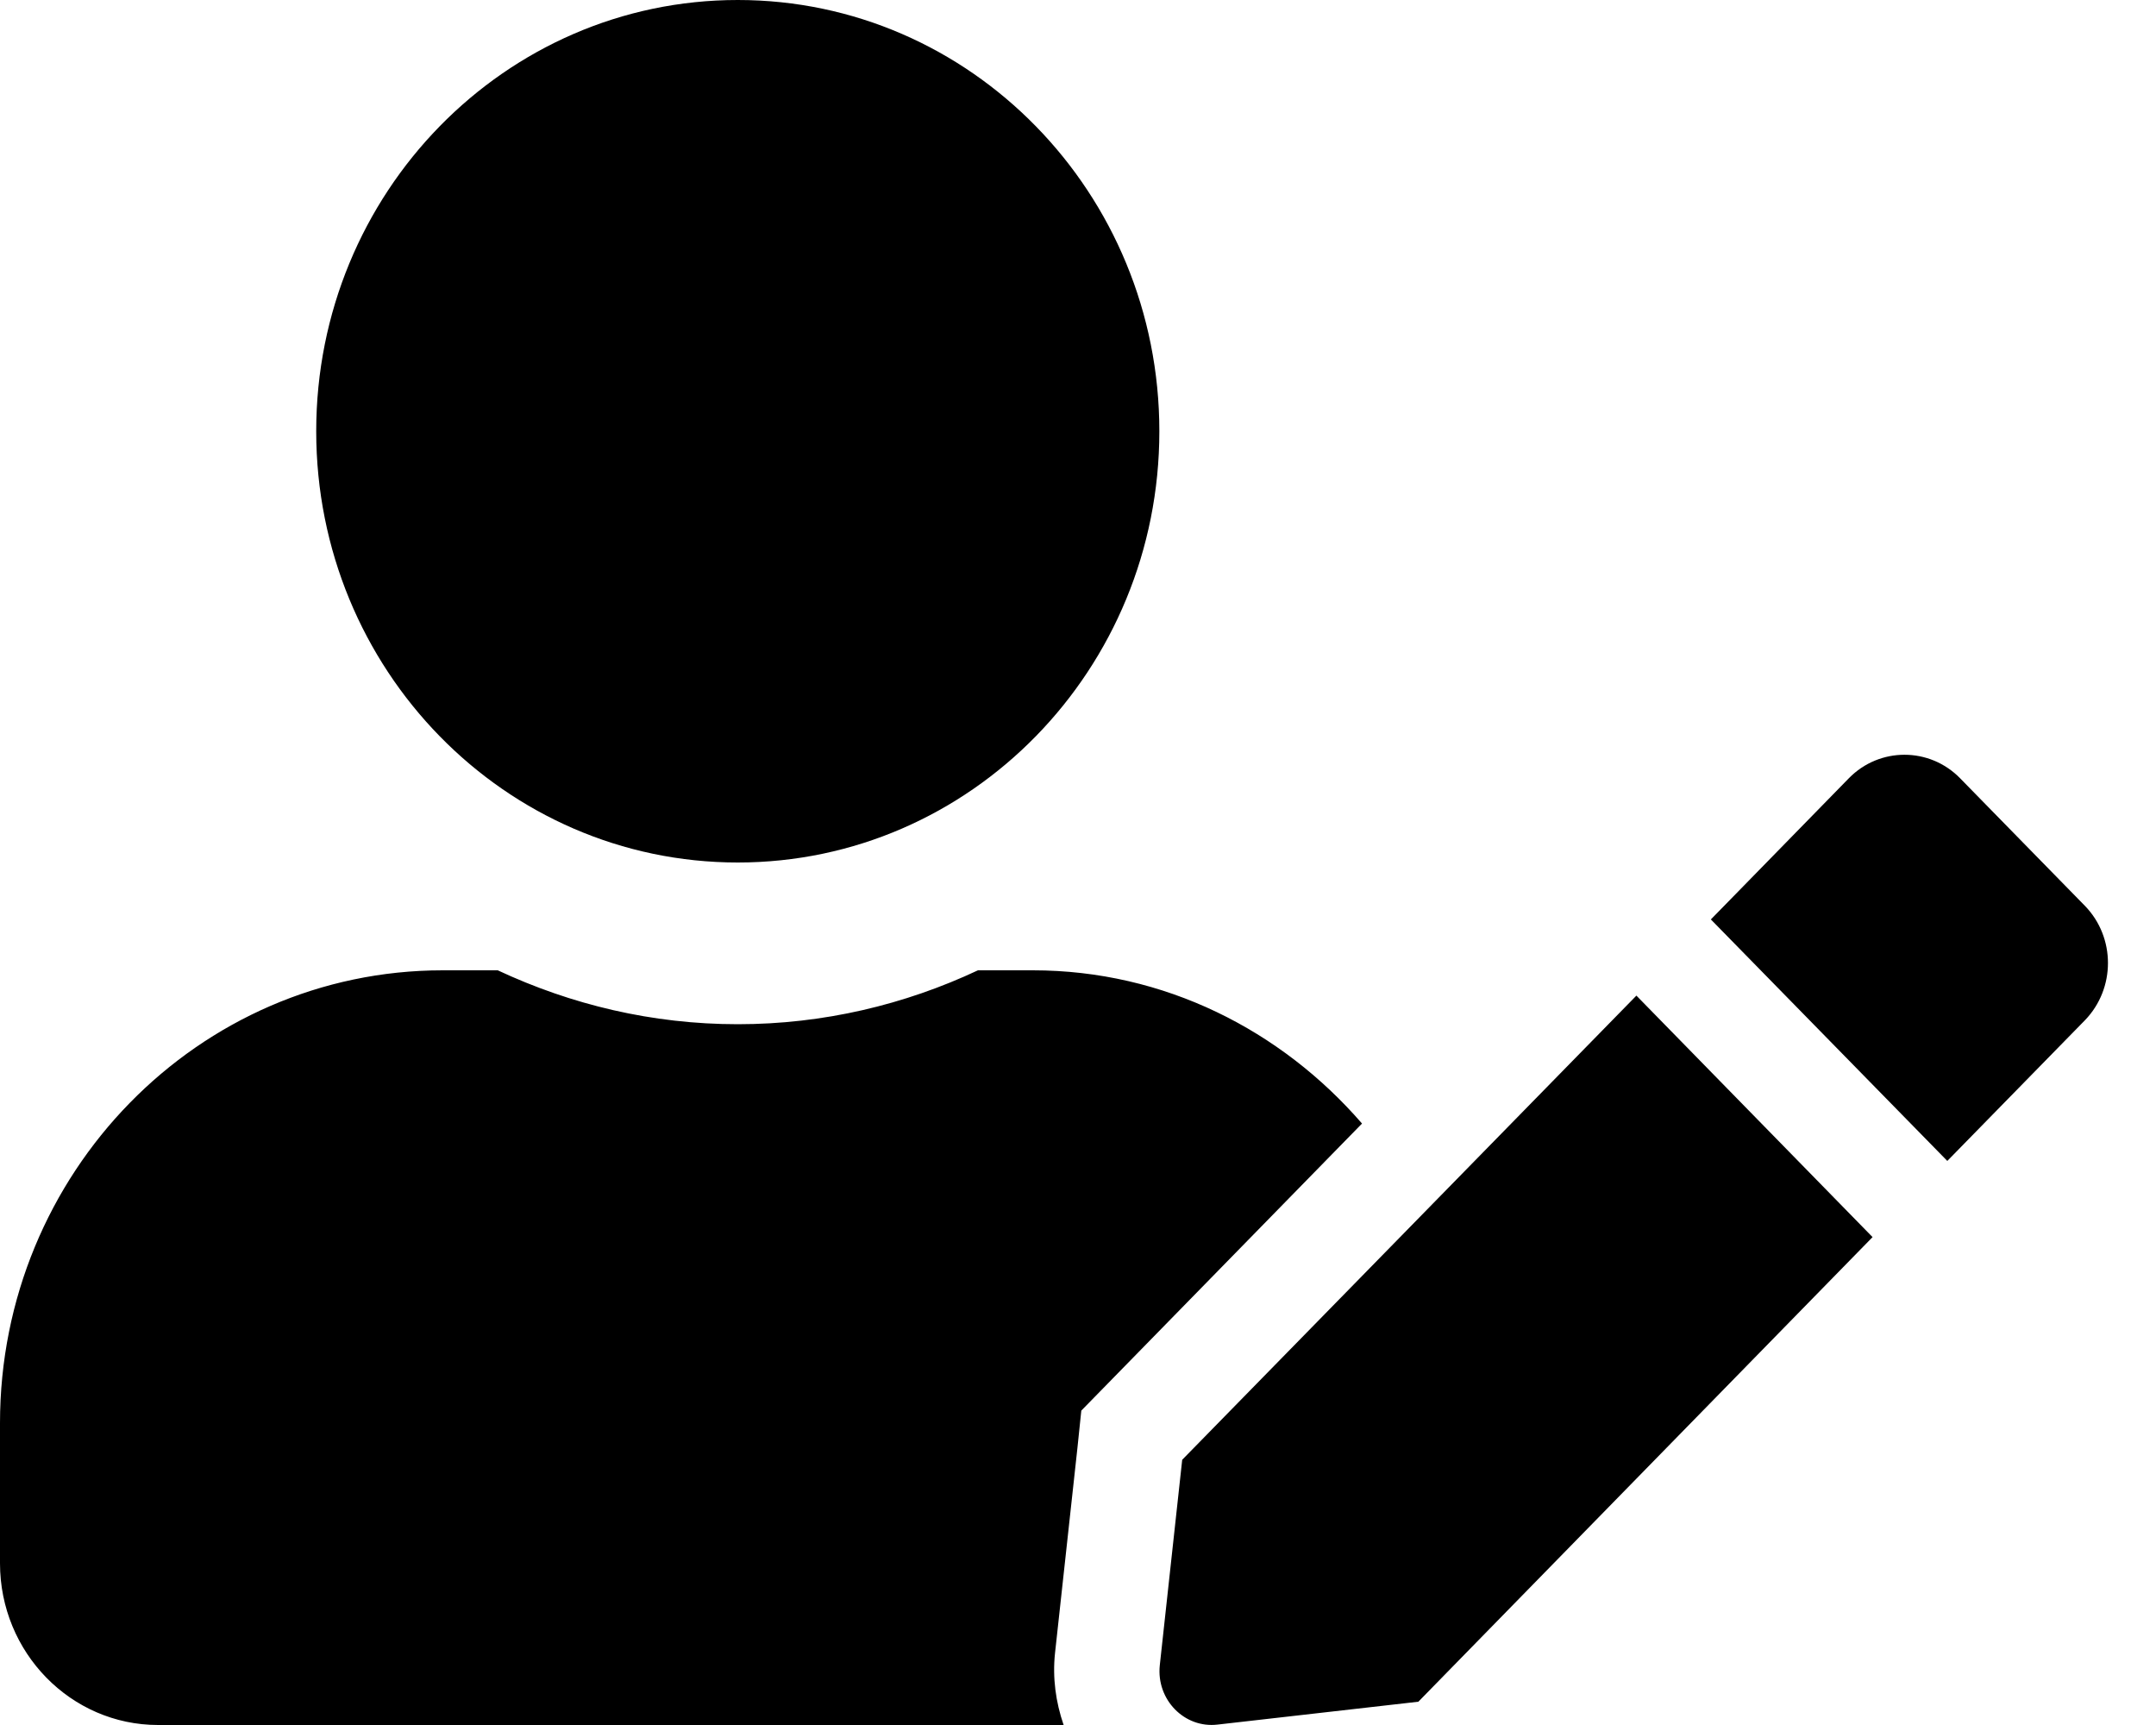 <svg width="15" height="12" viewBox="0 0 15 12" fill="none" xmlns="http://www.w3.org/2000/svg">
<path d="M5.133 6C6.753 6 8.066 4.657 8.066 3C8.066 1.343 6.753 0 5.133 0C3.513 0 2.2 1.343 2.2 3C2.2 4.657 3.513 6 5.133 6ZM7.186 6.75H6.804C6.295 6.989 5.729 7.125 5.133 7.125C4.537 7.125 3.974 6.989 3.463 6.75H3.08C1.38 6.75 0 8.161 0 9.9V10.875C0 11.496 0.493 12 1.1 12H7.4C7.345 11.84 7.322 11.672 7.34 11.501L7.496 10.073L7.523 9.813L7.704 9.628L9.476 7.816C8.914 7.167 8.101 6.75 7.186 6.75V6.75ZM8.225 10.155L8.069 11.585C8.044 11.824 8.241 12.025 8.472 11.997L9.868 11.838L13.028 8.606L11.385 6.926L8.225 10.155V10.155ZM14.506 6.302L13.637 5.414C13.424 5.196 13.076 5.196 12.863 5.414L11.997 6.3L11.903 6.396L13.548 8.076L14.506 7.097C14.719 6.876 14.719 6.522 14.506 6.302V6.302Z" fill="black"/>
</svg>
